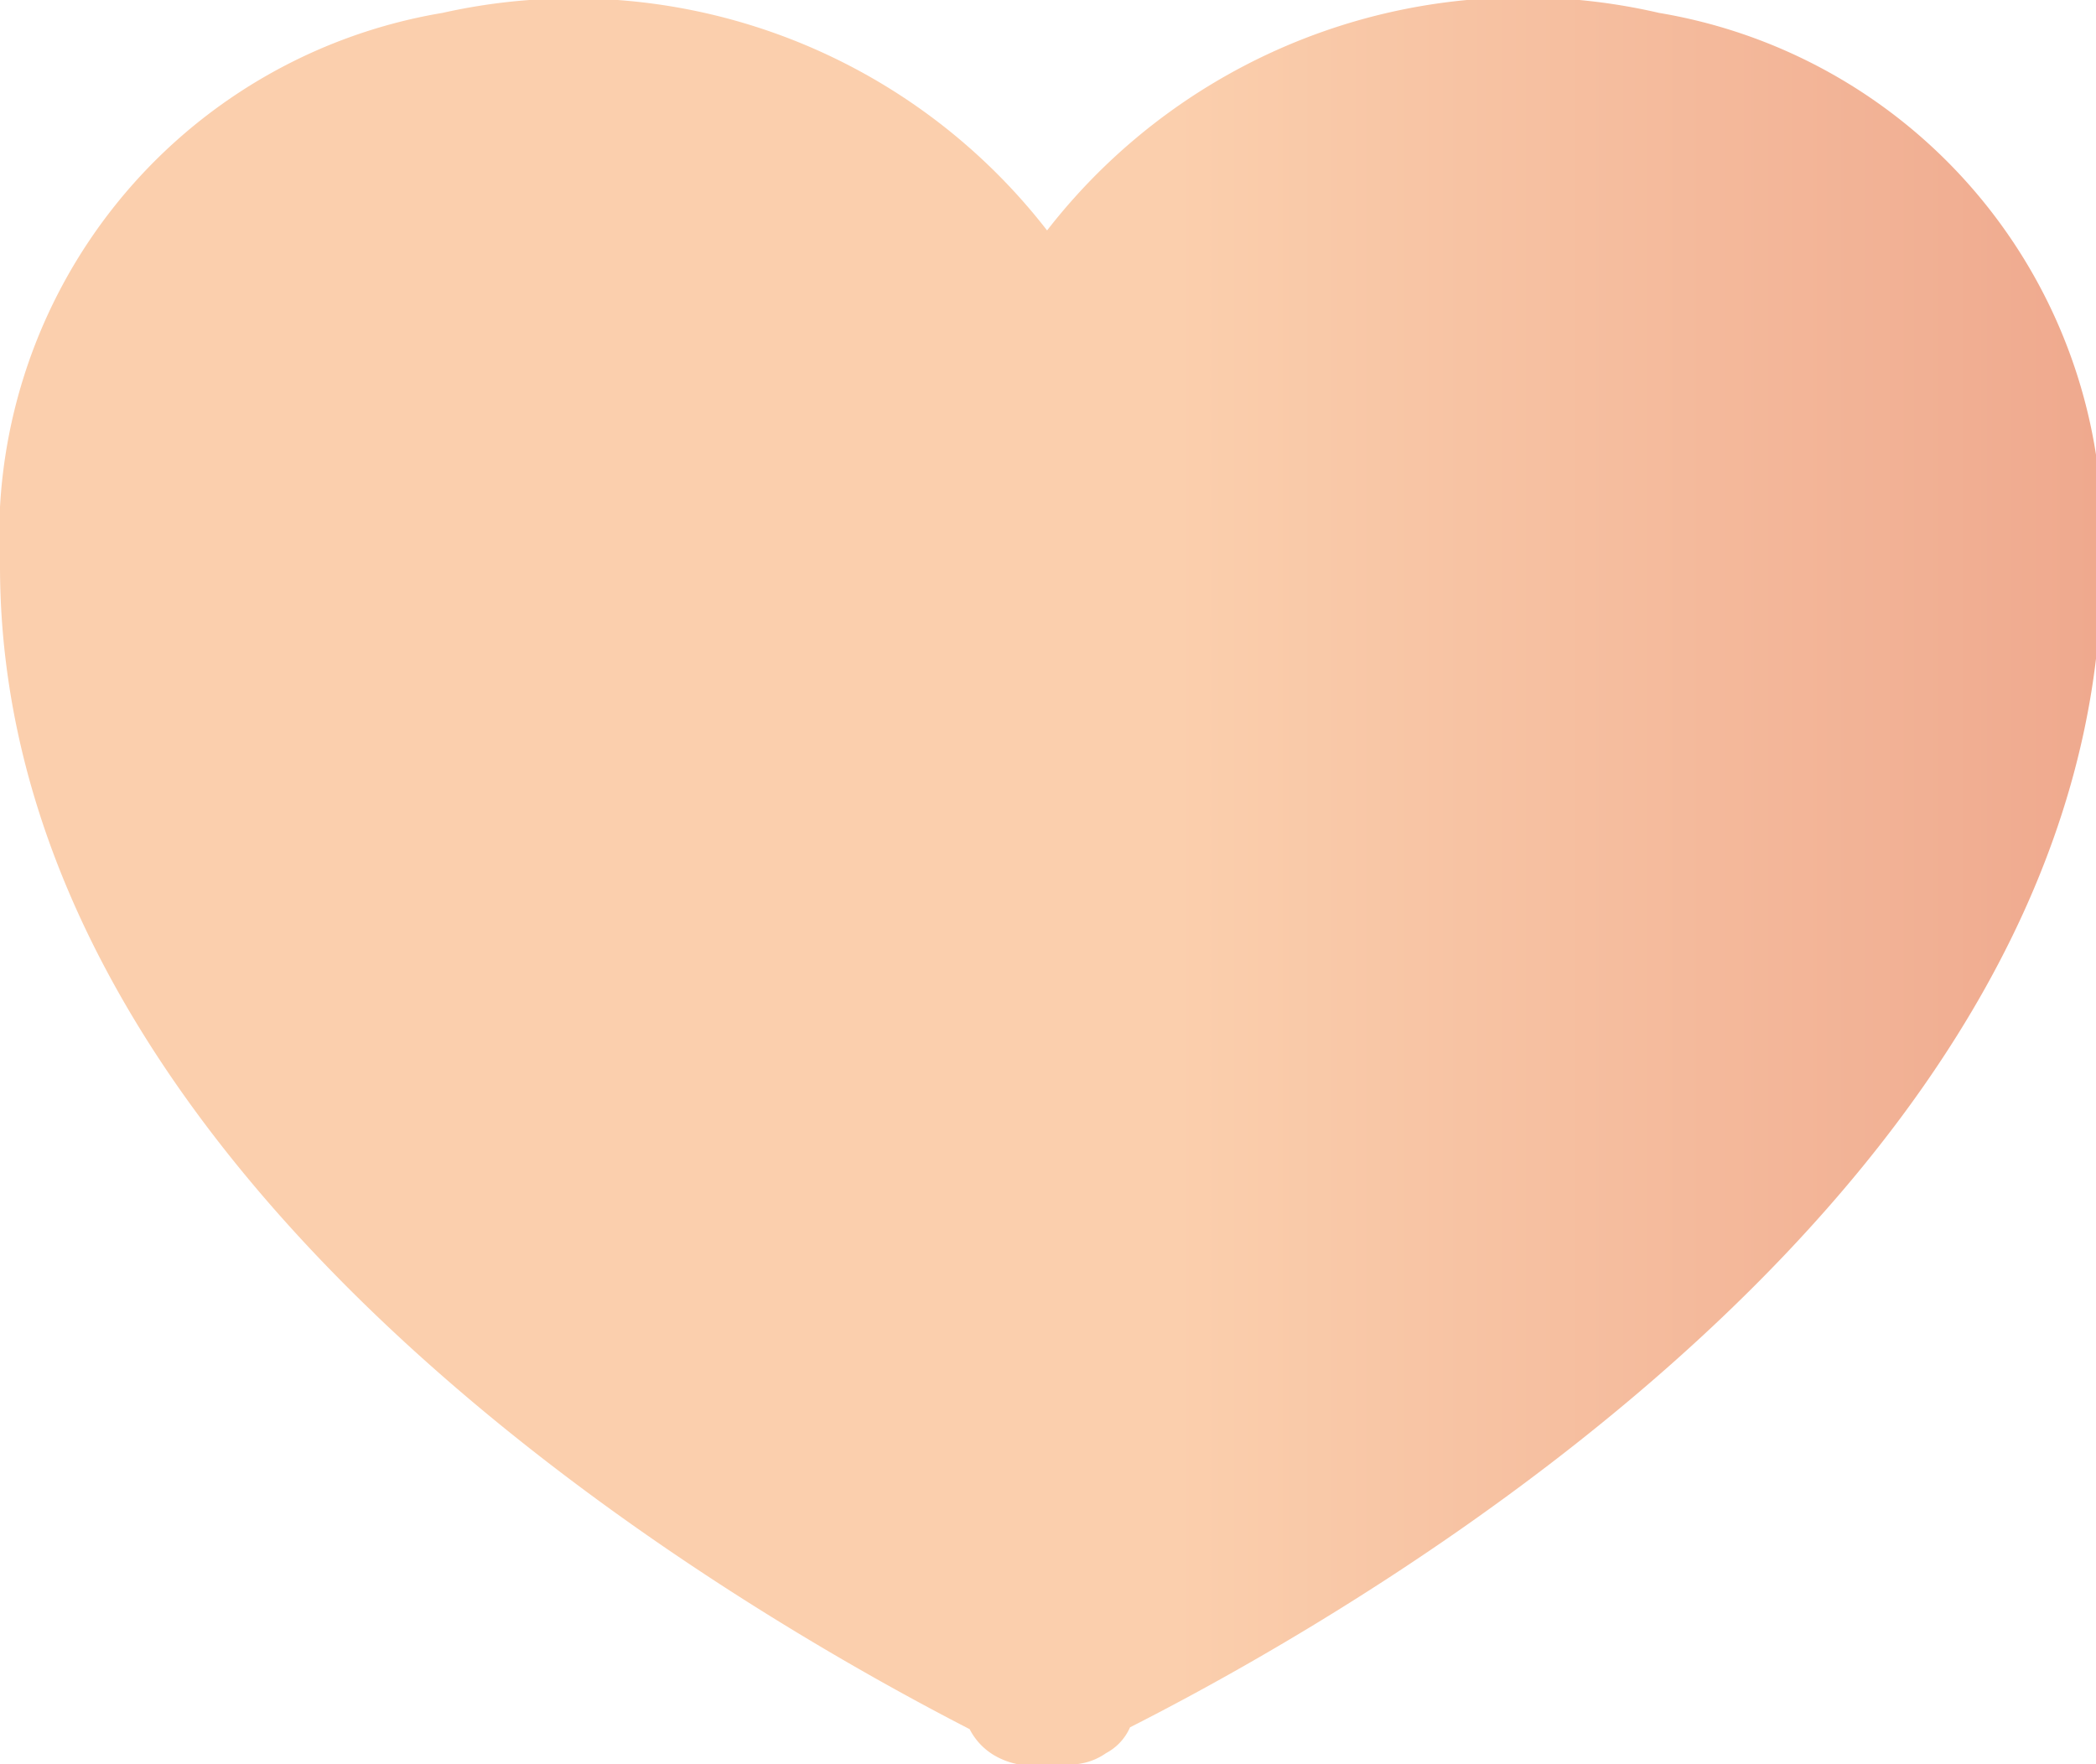 <svg xmlns="http://www.w3.org/2000/svg" xmlns:xlink="http://www.w3.org/1999/xlink" viewBox="0 0 11.37 9.57"><defs><style>.cls-1{fill:url(#Nueva_muestra_de_degradado_4);}</style><linearGradient id="Nueva_muestra_de_degradado_4" y1="4.78" x2="11.37" y2="4.78" gradientUnits="userSpaceOnUse"><stop offset="0.56" stop-color="#fbcfad"/><stop offset="1" stop-color="#efa98e"/></linearGradient></defs><title>corazon</title><g id="Capa_2" data-name="Capa 2"><g id="Capa_1-2" data-name="Capa 1"><path class="cls-1" d="M5.77,9.57H5.68a.41.41,0,0,1-.29-.05.35.35,0,0,1-.13-.14C3.88,8.67,0,6.39,0,3.07a2.88,2.88,0,0,1,2.4-3A3.25,3.25,0,0,1,5.68,1.25,3.27,3.27,0,0,1,9,.07a2.88,2.88,0,0,1,2.4,3c0,3.32-3.89,5.6-5.27,6.3A.29.29,0,0,1,6,9.51.34.34,0,0,1,5.77,9.57Zm0-.59Z"/></g></g></svg>